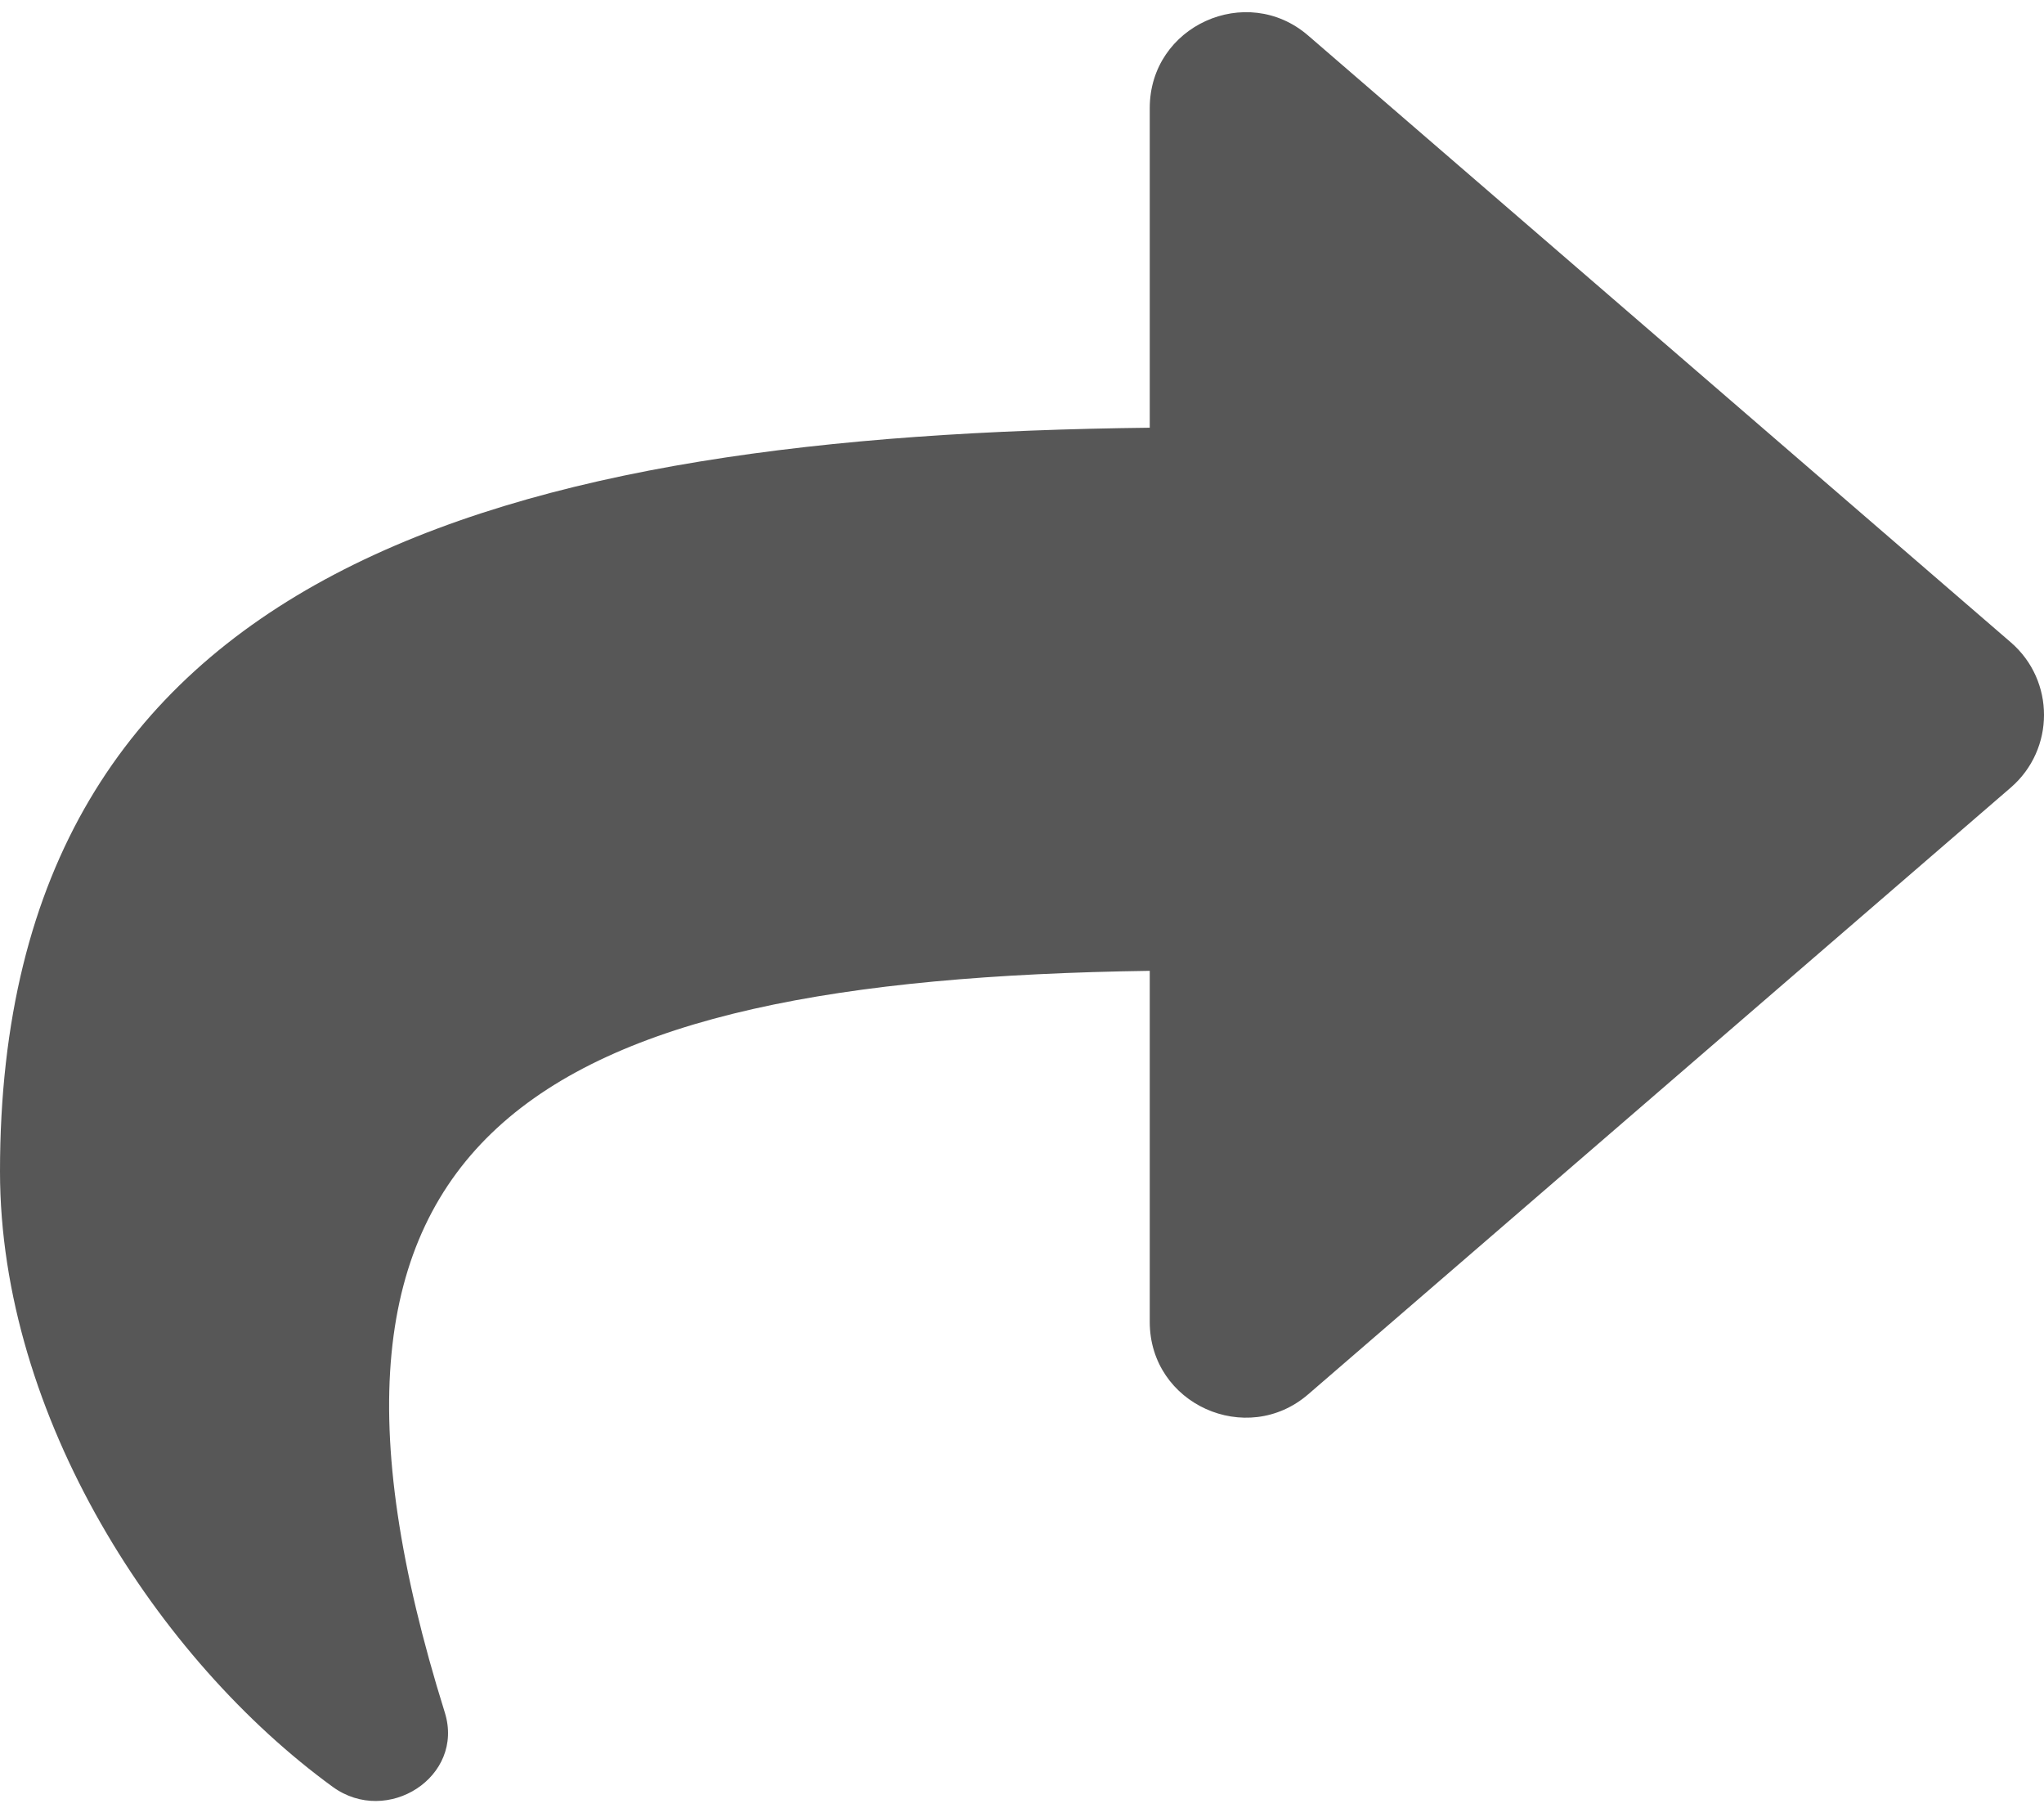 <?xml version="1.0" encoding="UTF-8"?>
<svg width="18px" height="16px" viewBox="0 0 18 16" version="1.1" xmlns="http://www.w3.org/2000/svg" xmlns:xlink="http://www.w3.org/1999/xlink">
    <!-- Generator: Sketch 63.1 (92452) - https://sketch.com -->
    <title>Mask</title>
    <desc>Created with Sketch.</desc>
    <defs>
        <path d="M17.708,5.656 L11.52,0.313 C10.979,-0.155 10.125,0.225 10.125,0.952 L10.125,3.766 C4.478,3.831 0,4.963 0,10.314 C0,12.474 1.392,14.614 2.93,15.733 C3.41,16.082 4.094,15.644 3.917,15.078 C2.323,9.98 4.673,8.626 10.125,8.548 L10.125,11.639 C10.125,12.366 10.979,12.744 11.52,12.277 L17.708,6.934 C18.097,6.597 18.098,5.993 17.708,5.656 Z" id="path-1"></path>
    </defs>
    <g id="Symbols" stroke="none" stroke-width="1" fill="none" fill-rule="evenodd">
        <g id="bottom-anchor-mobile-share" transform="translate(-264, -4)">
            <g id="bottom-anchor-mobile" transform="translate(4, 0)">
                <g id="share" transform="translate(260, 4)">
                    <g id="Solid/share">
                        <mask id="mask-2" fill="white">
                            <use xlink:href="#path-1"></use>
                        </mask>
                        <use id="Mask" fill="#575757" xlink:href="#path-1"></use>
                    </g>
                </g>
            </g>
        </g>
    </g>
</svg>